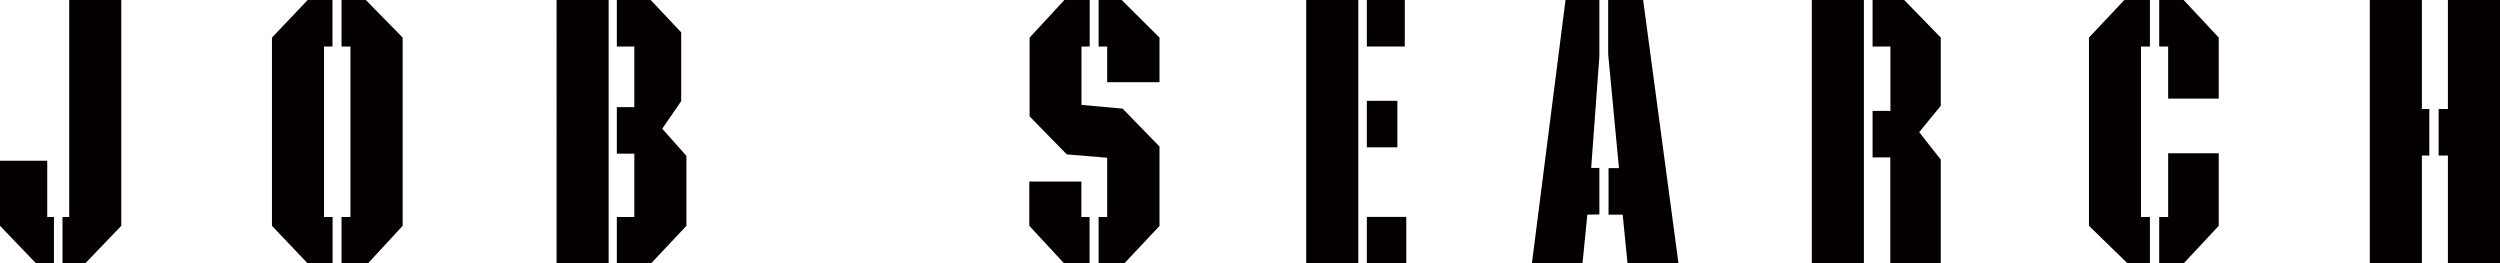 <svg xmlns="http://www.w3.org/2000/svg" viewBox="0 0 403.19 42.48"><defs><style>.a{fill:#040000;}</style></defs><title>title</title><path class="a" d="M5.82,42.48,0,36.42V25.92H7.62V35H8.7v7.5Zm7.92,0H10.08V35h1.08V0h8.4V36.42Z"/><path class="a" d="M49.62,42.48l-5.76-6.06V6.06L49.62,0h4V7.5H52.26V35h1.38v7.5Zm9.72,0H55.08V35h1.44V7.5H55.08V0H59l5.94,6.06V36.42Z"/><path class="a" d="M89.76,0h8.4V42.48h-8.4ZM105,42.48H99.48V35h2.82V24.78H99.48v-7.5h2.82V7.5H99.48V0h5.46l4.92,5.22v11.1l-3.06,4.44,3.9,4.38V36.42Z"/><path class="a" d="M181.32,42.48h-4.14V35h1.38V25.44l-6.51-.54-6-6.13V6.07L171.66,0h4.08V7.5h-1.32v9.42l6.63.6L187,23.63V36.44Zm-9.7,0L166,36.42V29.28h8.4V35h1.32v7.5Zm6.94-29.22V7.5h-1.38V0h3.72L187,6.06v7.2Z"/><path class="a" d="M210.66,0h8.4V42.48h-8.4Zm9.78,0h6.12V7.5h-6.12Zm0,16.26h4.92v7.5h-4.92Zm0,18.72h6.36v7.5h-6.36Z"/><path class="a" d="M256,34.62l-.78,7.86h-8.16L252.48,0h5.46V9.08l-1.32,18h1.32v7.5Zm3.36-25.9V0H265l5.7,42.48h-8.22l-.78-7.86h-2.28v-7.5h1.68Z"/><path class="a" d="M300.6,42.48h-8.4V0h8.4Zm4.26,0V25.38H302v-7.5h2.88V7.5H302V0h5.1L313,6.06v11l-3.48,4.26L313,25.74V42.48Z"/><path class="a" d="M343.13,42.48l-6.23-6.06V6.06L342.6,0h4.13V7.5h-1.44V35h1.44v7.5Zm6.54-26.58V7.5h-1.44V0h3.94l5.66,6.06V15.9Zm2.5,26.58h-3.94V35h1.44V24.72h8.16v11.7Z"/><path class="a" d="M390.59,25.08v17.4h-8.4V0h8.4V17.58h1.2v7.5Zm4.2,17.4V25.08h-1.5v-7.5h1.5V0h8.4V42.48Z"/></svg>